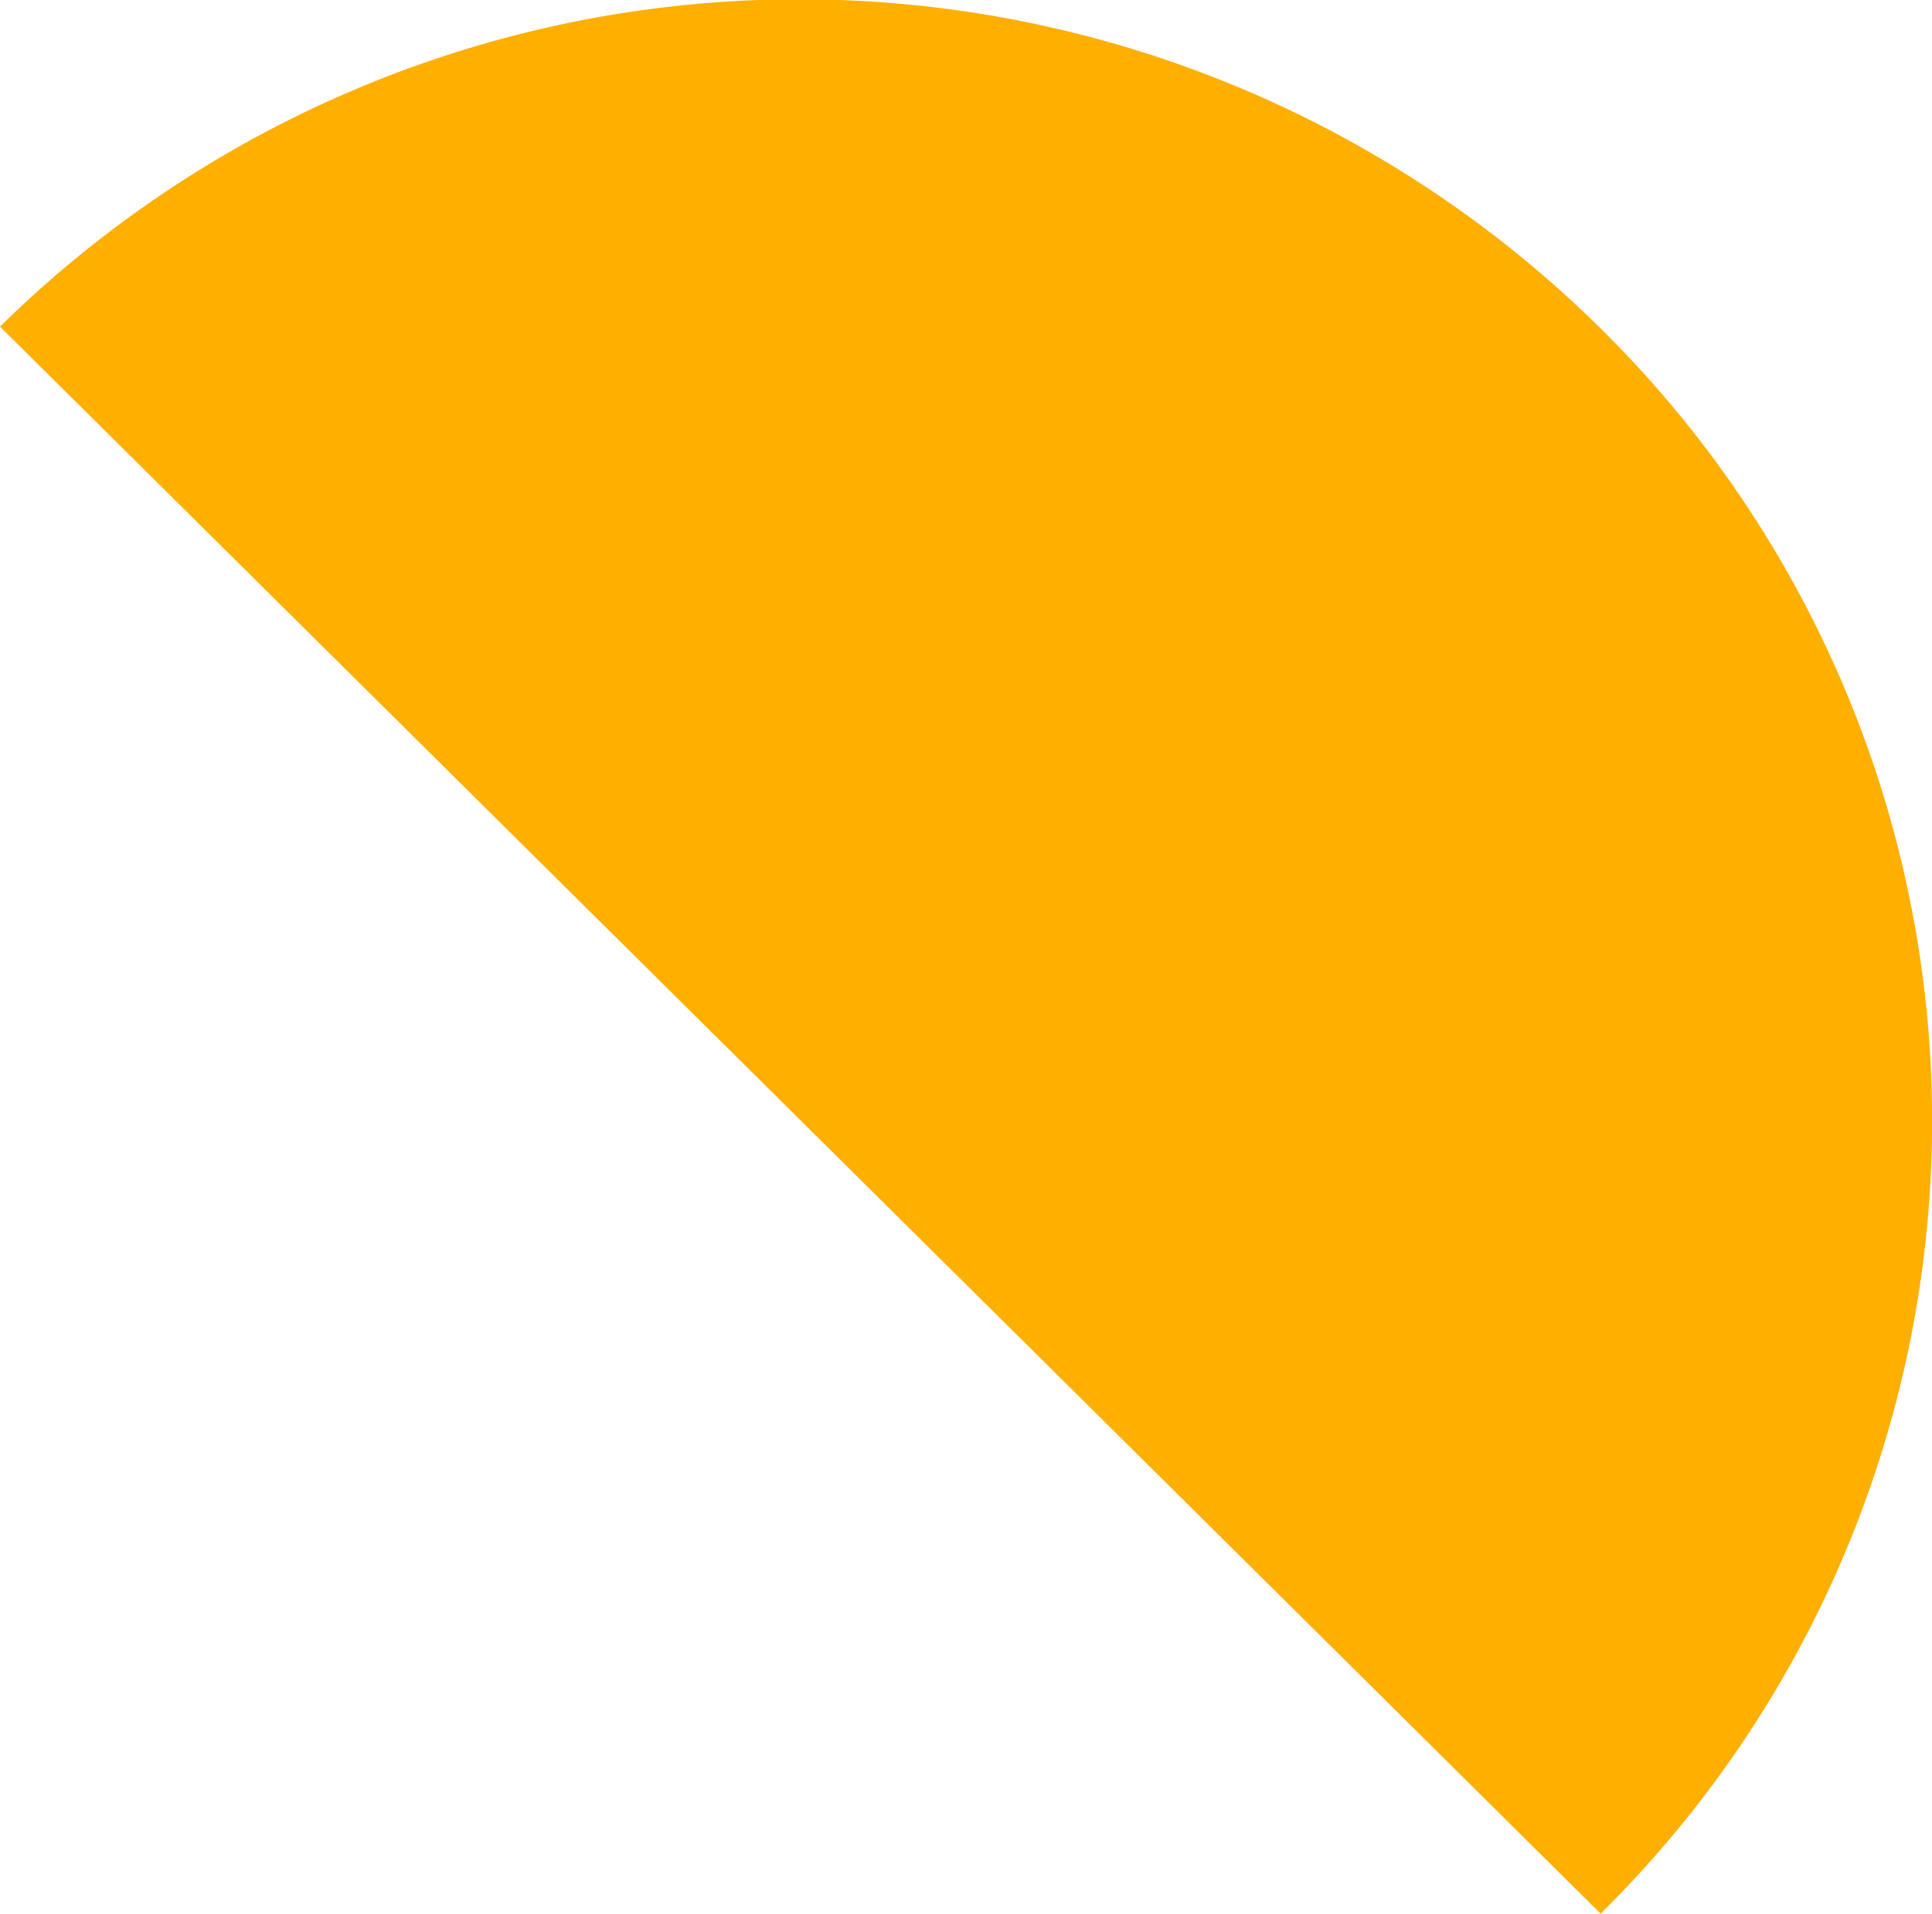 <svg xmlns="http://www.w3.org/2000/svg" viewBox="0 0 53.23 52.73"><defs><style>.cls-1{fill:#ffaf00;}</style></defs><title>Asset 3</title><g id="Layer_2" data-name="Layer 2"><g id="Layer_1-2" data-name="Layer 1"><path class="cls-1" d="M44.1,9.05a30.68,30.68,0,0,1,0,43.68L0,9A31.4,31.4,0,0,1,44.1,9.05Z"/></g></g></svg>